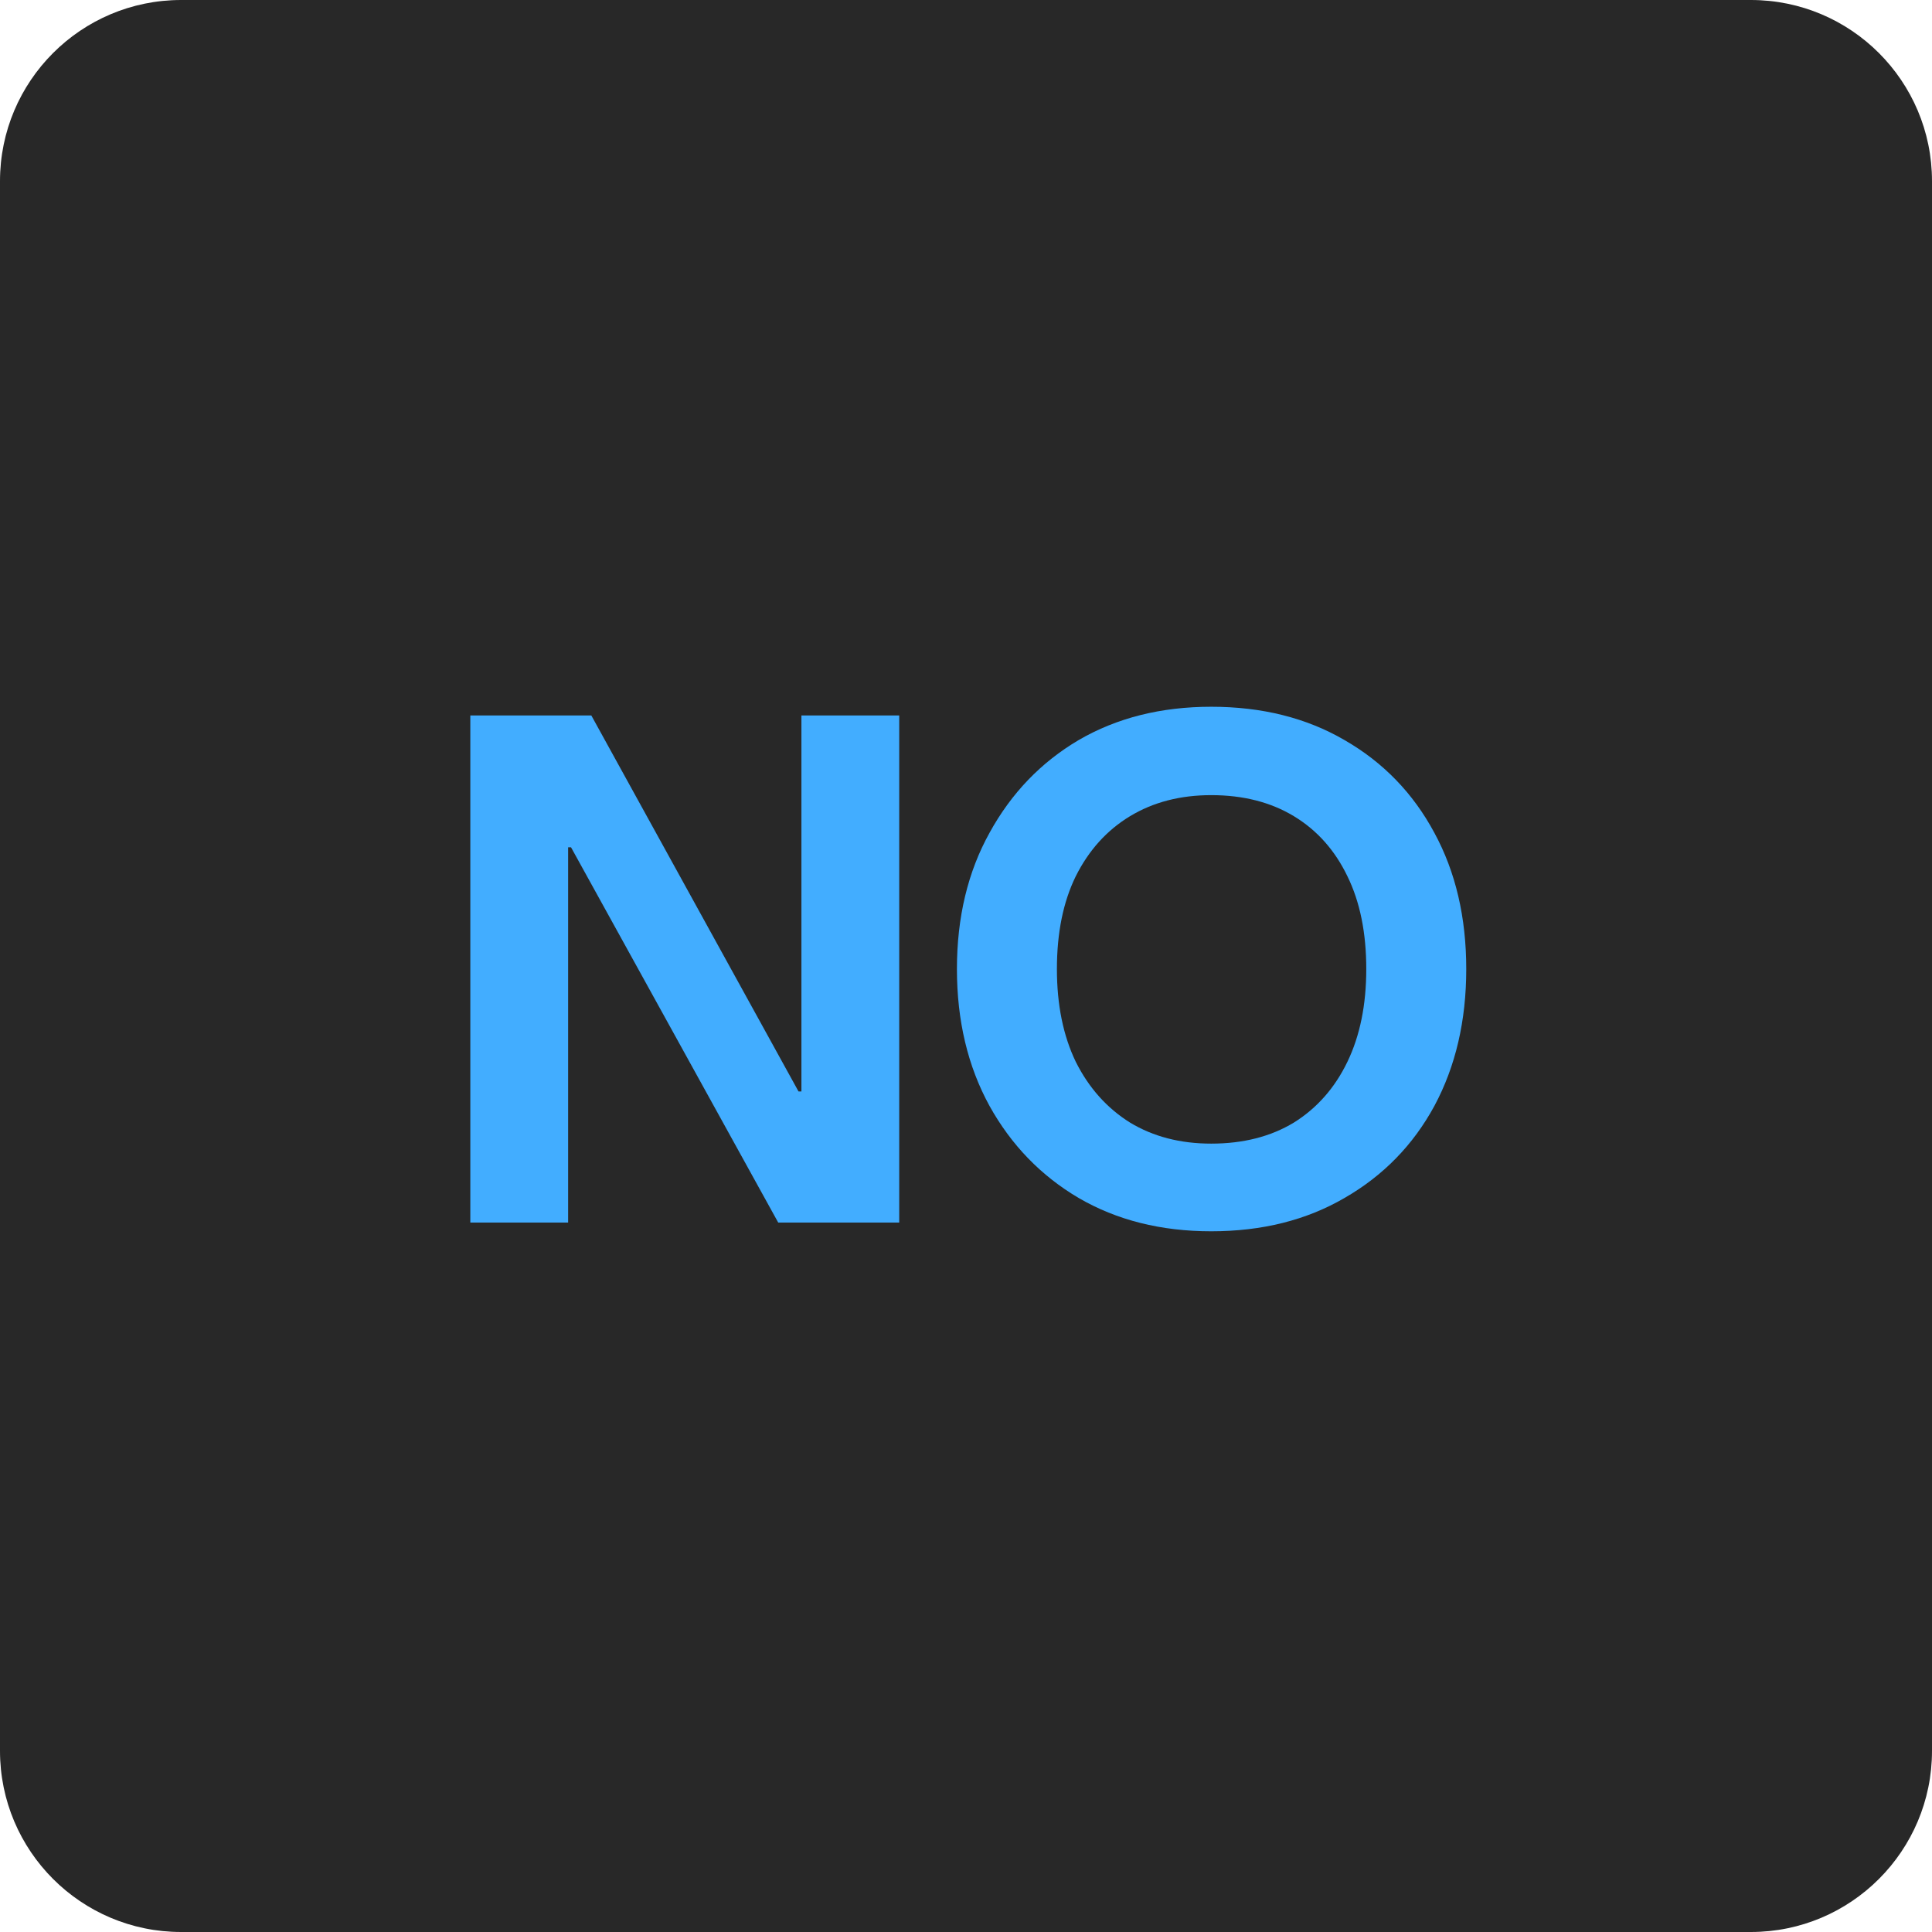 <svg width="128" height="128" viewBox="0 0 128 128" fill="none" xmlns="http://www.w3.org/2000/svg">
<path d="M0 12C0 5.373 5.373 0 12 0H116C122.627 0 128 5.373 128 12V116C128 122.627 122.627 128 116 128H12C5.373 128 0 122.627 0 116V12Z" fill="#282828"/>
<path d="M31.16 81V47.4H39.176L52.904 72.312H53.096V47.4H59.576V81H51.56L37.832 56.136H37.64V81H31.16ZM80.247 81.576C76.919 81.576 73.991 80.84 71.463 79.368C68.967 77.896 66.999 75.864 65.559 73.272C64.119 70.648 63.399 67.624 63.399 64.2C63.399 60.776 64.119 57.768 65.559 55.176C66.999 52.552 68.967 50.504 71.463 49.032C73.991 47.56 76.919 46.824 80.247 46.824C83.607 46.824 86.551 47.56 89.079 49.032C91.639 50.504 93.623 52.552 95.031 55.176C96.439 57.768 97.143 60.776 97.143 64.2C97.143 67.624 96.439 70.648 95.031 73.272C93.623 75.864 91.639 77.896 89.079 79.368C86.551 80.84 83.607 81.576 80.247 81.576ZM80.247 75.768C82.359 75.768 84.183 75.304 85.719 74.376C87.255 73.416 88.439 72.072 89.271 70.344C90.103 68.616 90.519 66.568 90.519 64.2C90.519 61.8 90.103 59.752 89.271 58.056C88.439 56.328 87.255 55 85.719 54.072C84.183 53.144 82.359 52.68 80.247 52.68C78.199 52.68 76.407 53.144 74.871 54.072C73.335 55 72.135 56.328 71.271 58.056C70.439 59.752 70.023 61.8 70.023 64.2C70.023 66.568 70.439 68.616 71.271 70.344C72.135 72.072 73.335 73.416 74.871 74.376C76.407 75.304 78.199 75.768 80.247 75.768Z" fill="#42ADFF"/>
</svg>
